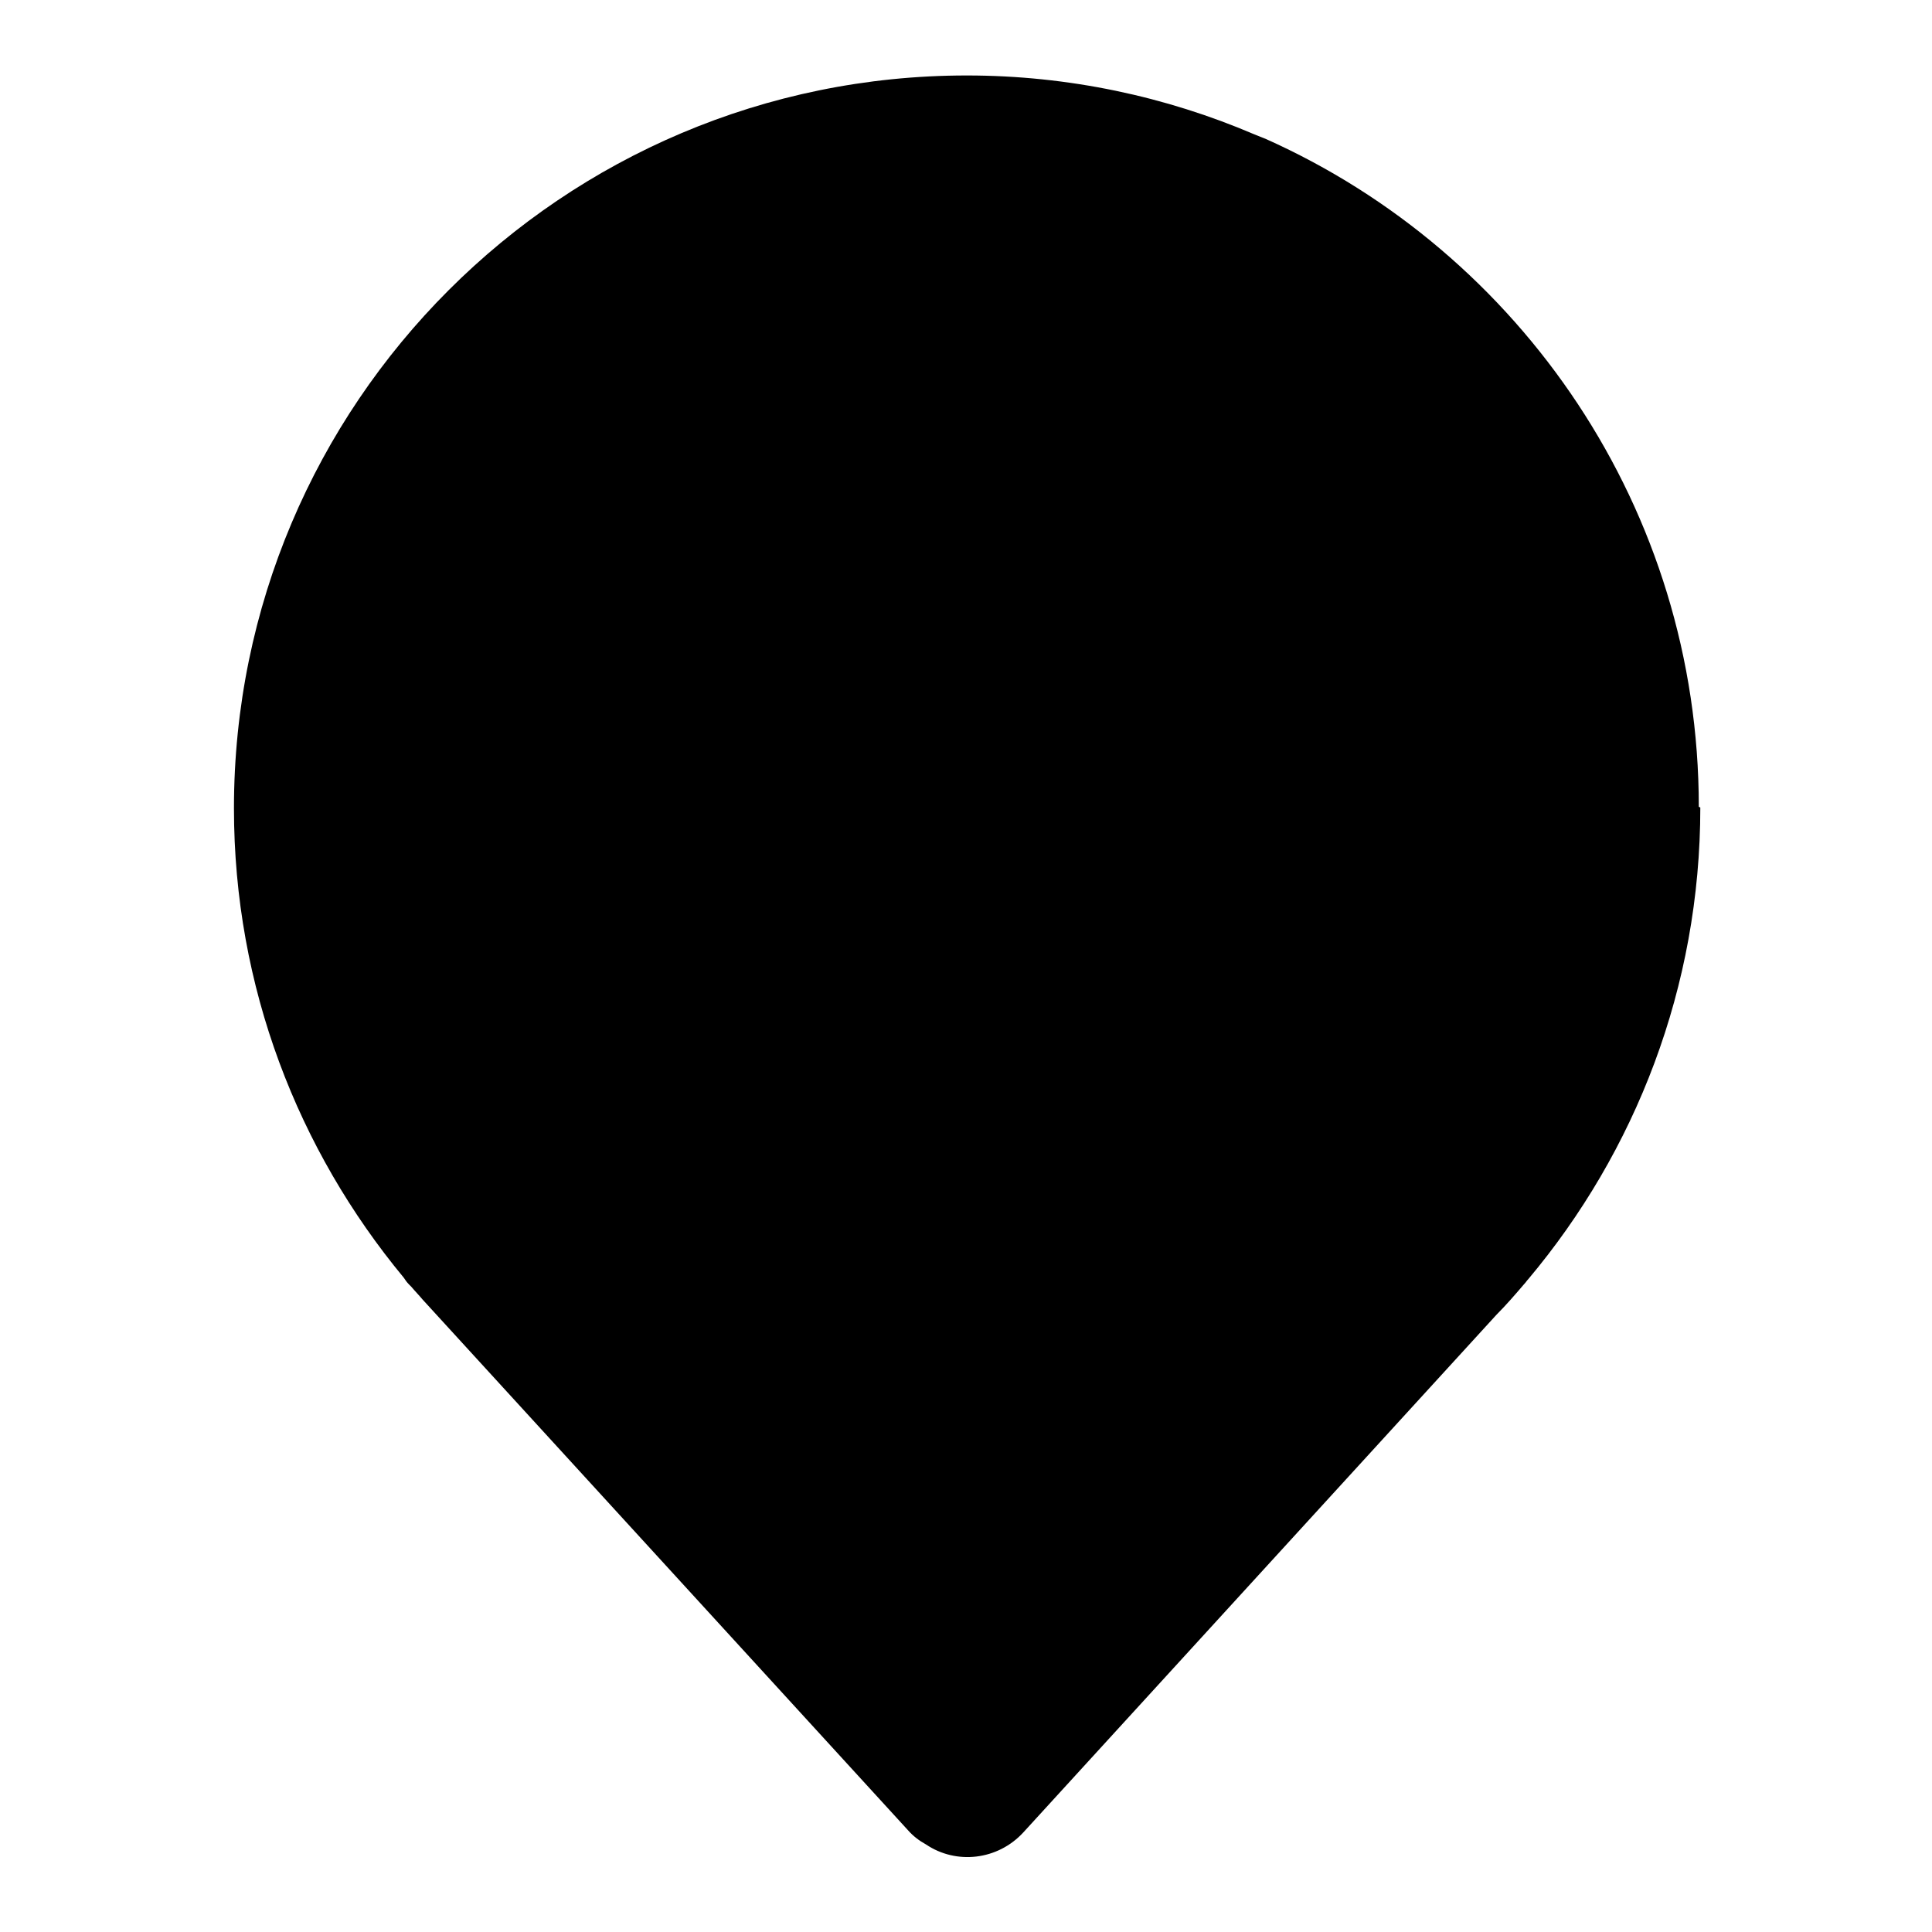 <?xml version="1.0" encoding="utf-8"?>
<!-- Svg Vector Icons : http://www.onlinewebfonts.com/icon -->
<!DOCTYPE svg PUBLIC "-//W3C//DTD SVG 1.1//EN" "http://www.w3.org/Graphics/SVG/1.1/DTD/svg11.dtd">
<svg version="1.1" xmlns="http://www.w3.org/2000/svg" xmlns:xlink="http://www.w3.org/1999/xlink" x="0px" y="0px" viewBox="0 0 256 256" enable-background="new 0 0 256 256" xml:space="preserve">
<g> <path fill="#000000" d="M225.1,106.9c0-39.4-23.6-73.4-57.4-88.5c-0.2-0.1-0.3-0.1-0.5-0.2c-0.3-0.1-0.7-0.3-1-0.4 c-11.7-5-24.6-7.8-38.1-7.8c-53.6,0-97.1,43.5-97.1,97.1c0,23.7,8.5,45.3,22.5,62.2c0.2,0.3,0.4,0.6,0.7,0.9l0.3,0.3 c0.5,0.6,1,1.1,1.5,1.7l0,0l64.3,70.3c0.7,0.8,1.5,1.4,2.4,1.9c4,2.7,9.5,2.1,12.9-1.6l62.7-68.6l0,0c1.3-1.3,2.5-2.7,3.7-4.1l0,0 c0.2-0.2,0.3-0.4,0.5-0.6c14.2-16.9,22.8-38.7,22.8-62.5L225.1,106.9C225.1,107,225.1,106.9,225.1,106.9L225.1,106.9z"/> <path fill="#000000" d="M128,68.1c-21.6,0-39.2,17.5-39.2,39.2c0,21.6,17.5,39.2,39.2,39.2c21.6,0,39.2-17.5,39.2-39.2 C167.2,85.6,149.6,68.1,128,68.1z"/></g>
</svg>